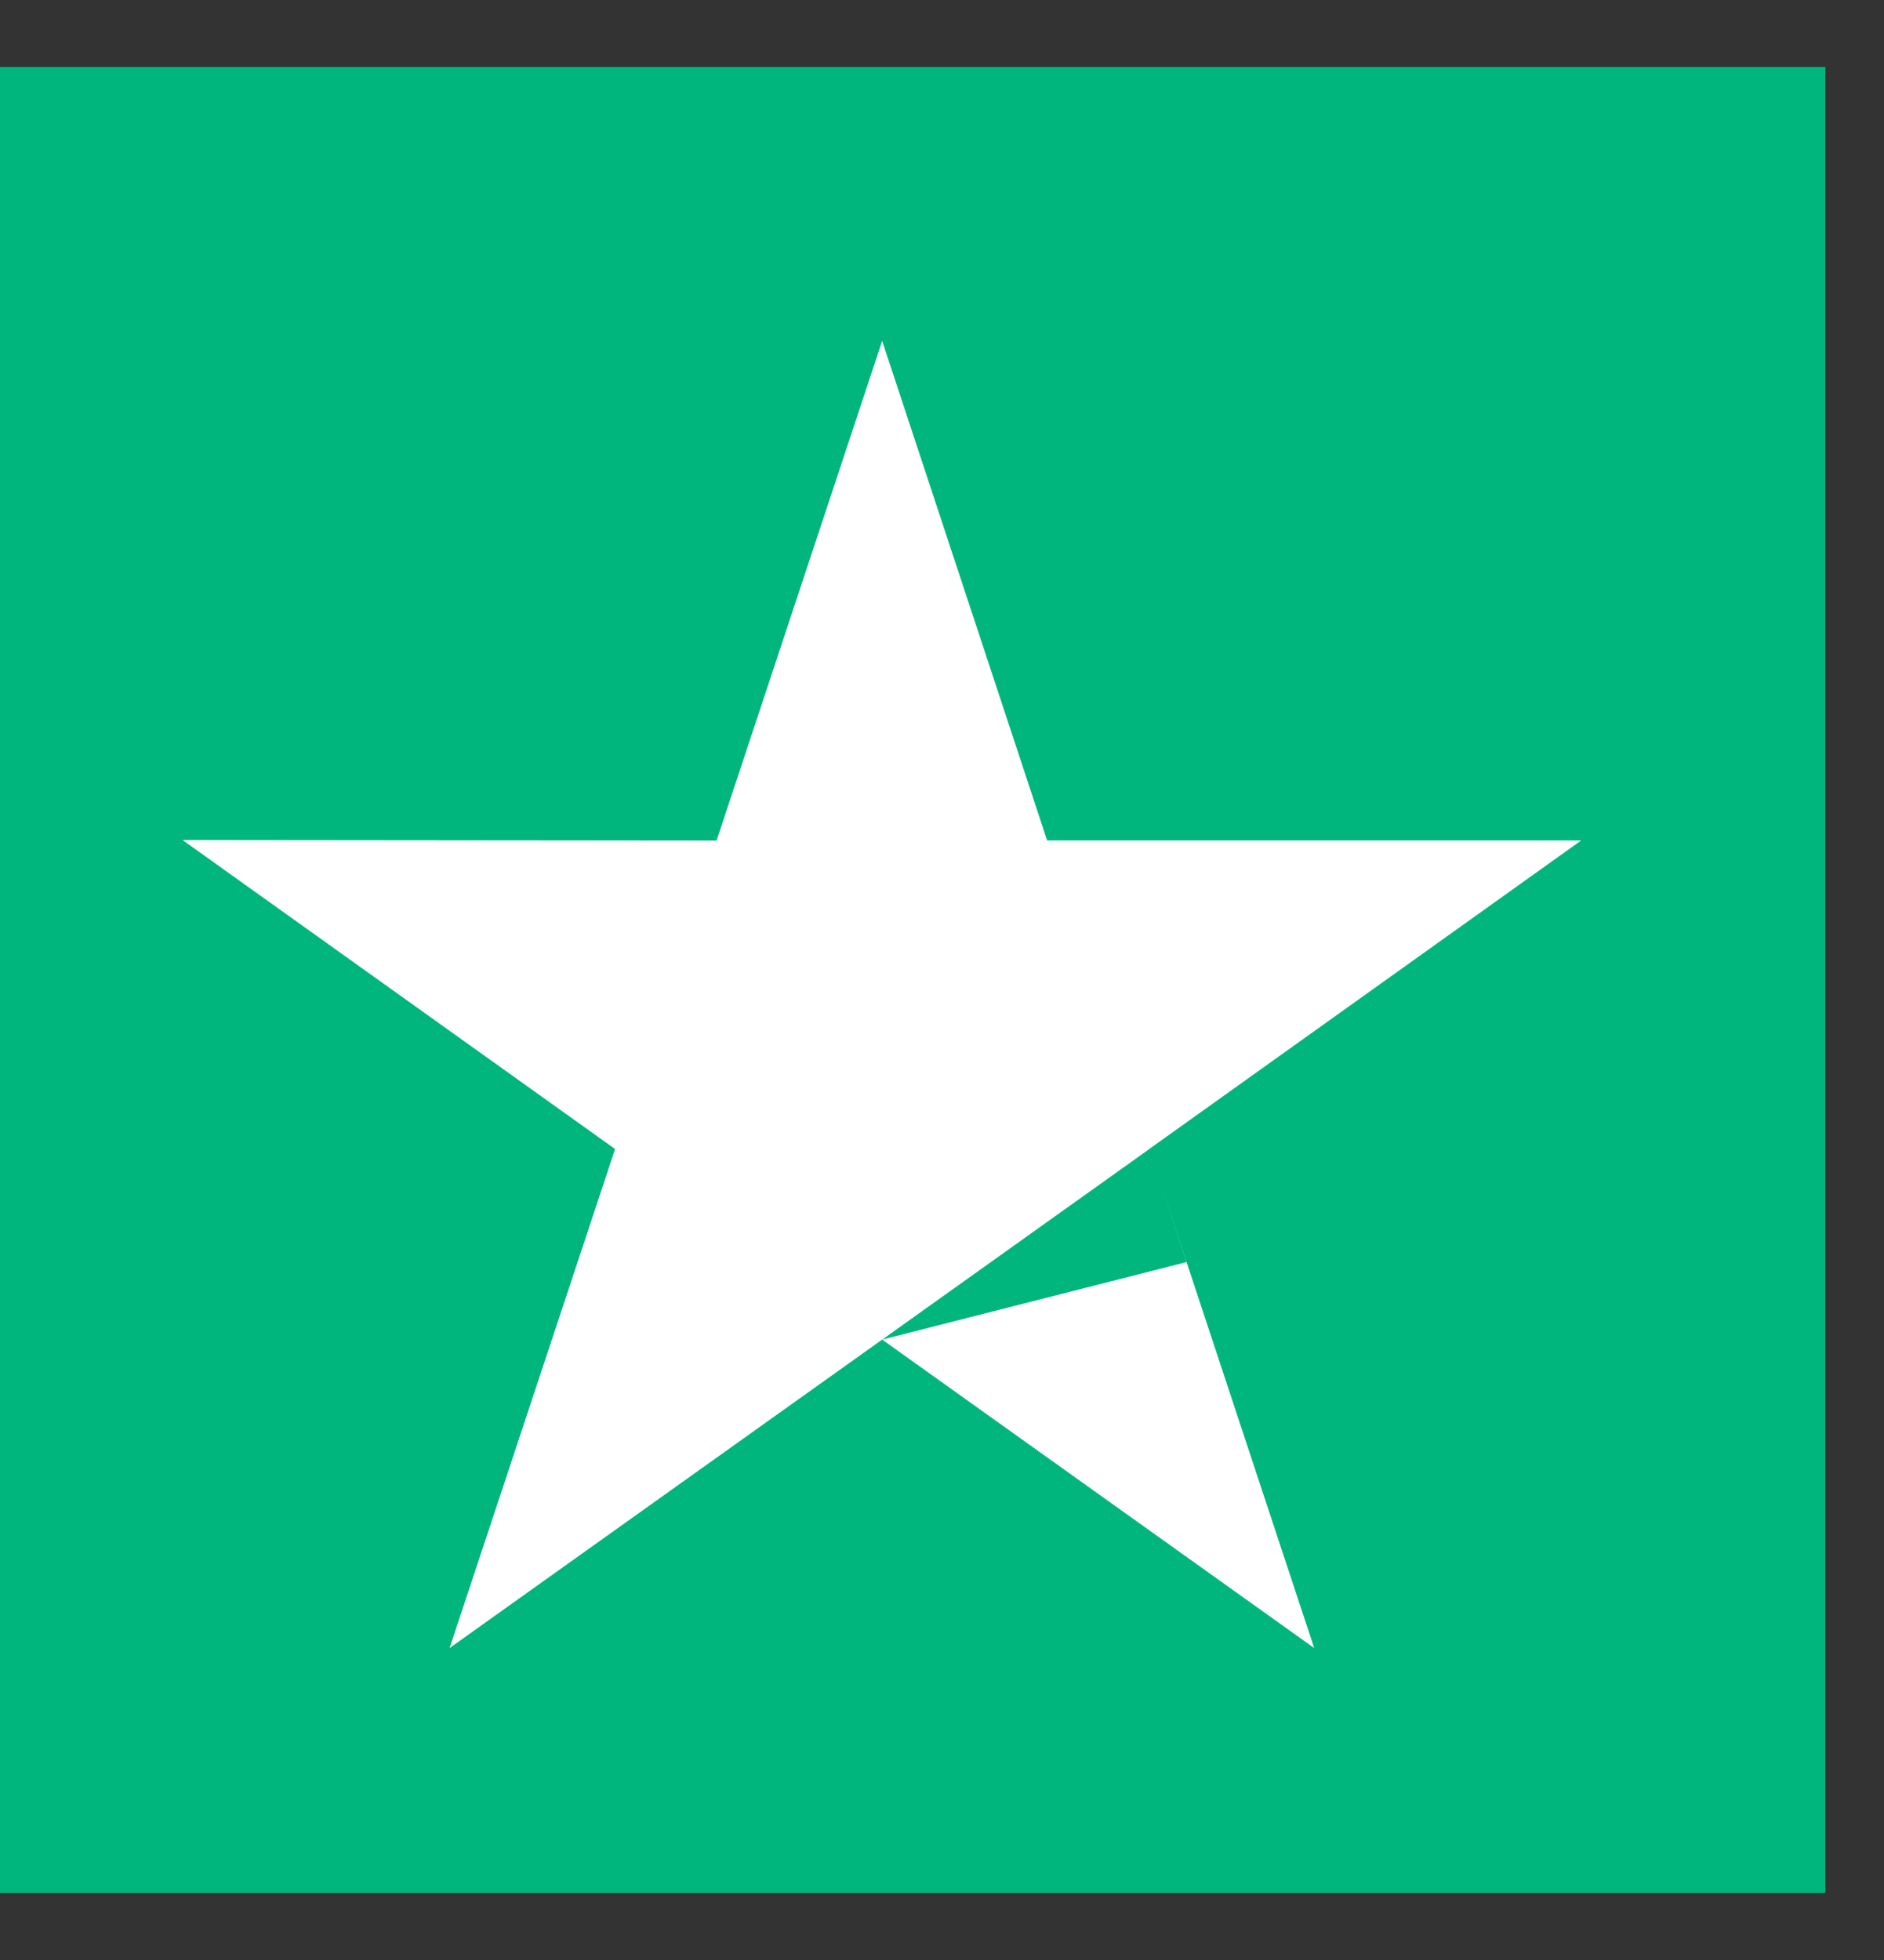 <svg width="25" height="26" viewBox="0 0 25 26" fill="none" xmlns="http://www.w3.org/2000/svg">
<rect x="0" y="0" width="25" height="26" fill="#333333" stroke="none"/>
<g clip-path="url(#clip0_143_4838)">
<rect y="0.889" width="24.222" height="24.222" fill="#00B67D"/>
<path d="M13.895 11.149H20.982L15.25 15.242V15.243L11.707 17.77L15.744 16.742L15.374 15.619L17.439 21.862L11.706 17.77L5.966 21.862L8.162 15.242L2.422 11.143L9.509 11.15L11.706 4.522L13.895 11.149Z" fill="white"/>
</g>
<defs>
<clipPath id="clip0_143_4838">
<rect width="24.222" height="24.222" fill="white" transform="translate(0 0.889)"/>
</clipPath>
</defs>
</svg>
